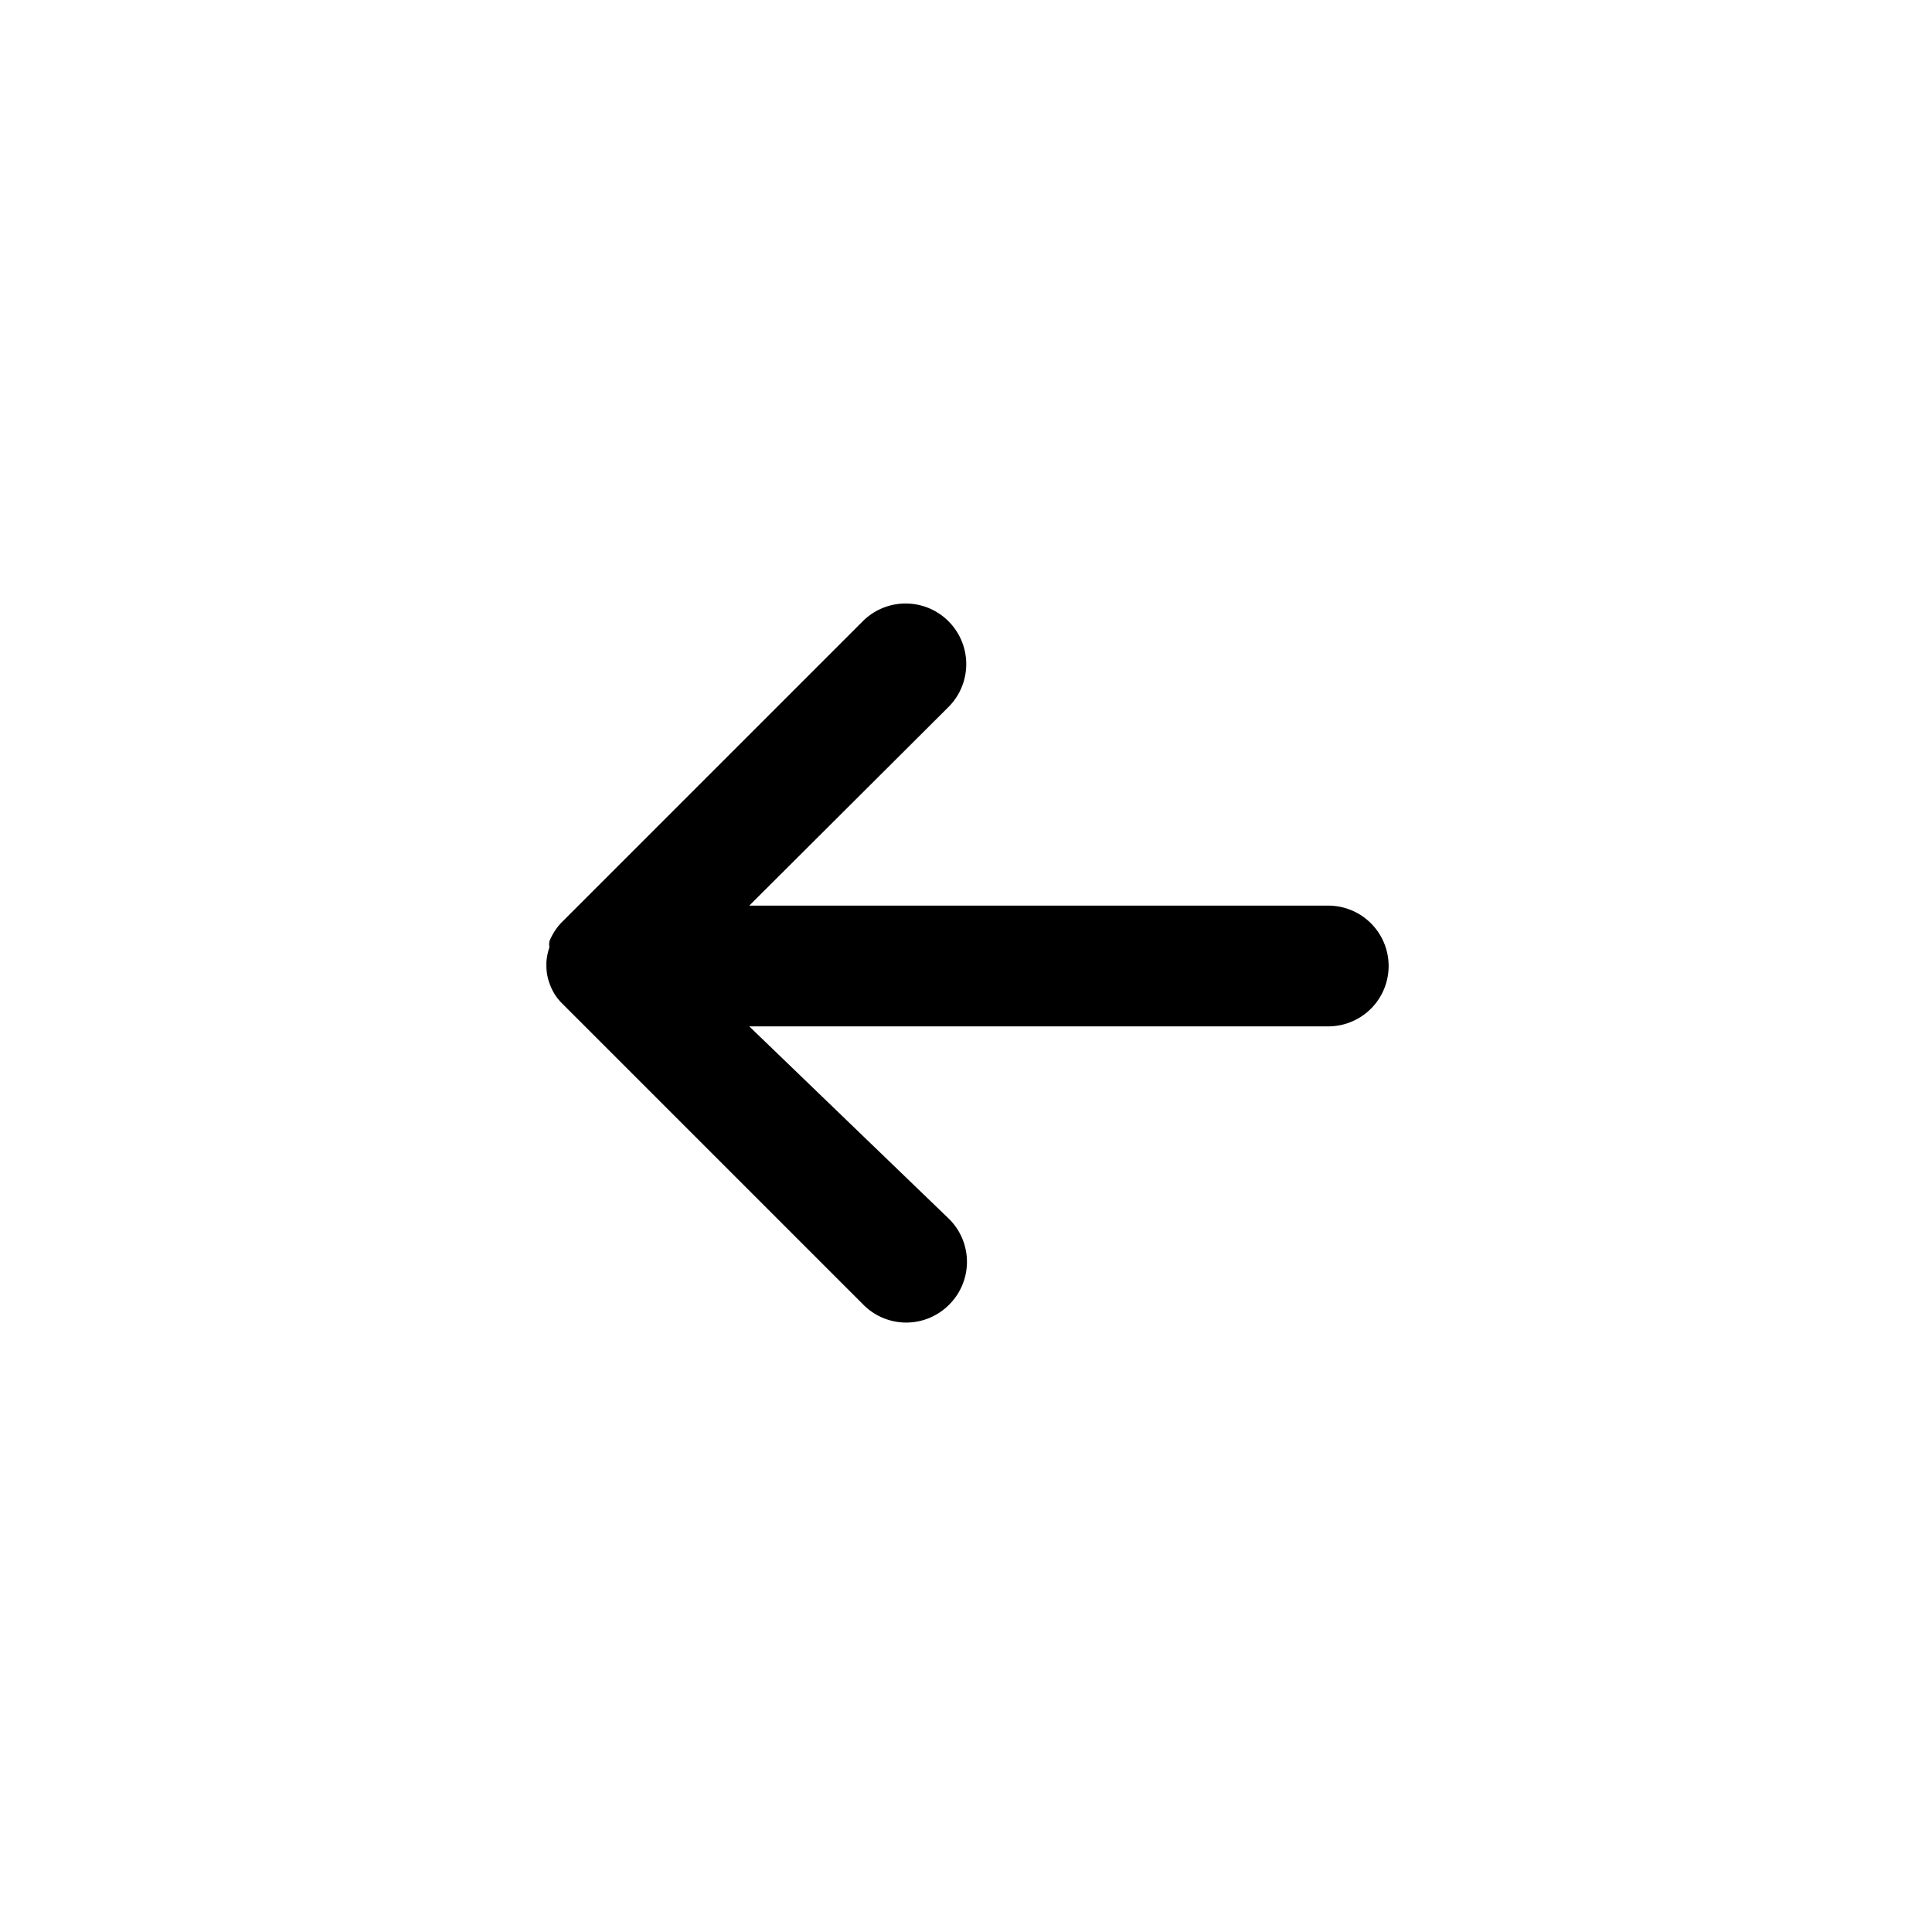 <svg xmlns="http://www.w3.org/2000/svg" width="26" height="26" viewBox="0 0 32 32" id="left-arrow">
  <path d="M22,15H12.41l3.3-3.29a1,1,0,0,0-1.42-1.42l-5,5a1,1,0,0,0-.19.3.3.3,0,0,0,0,.1,1,1,0,0,0-.05.25V16a.85.85,0,0,0,.06.31,0,0,0,0,0,0,0h0a.85.85,0,0,0,.19.3l0,0,5,5a1,1,0,0,0,1.42,0,1,1,0,0,0,0-1.42L12.41,17H22a1,1,0,0,0,0-2Z"></path>
</svg>
